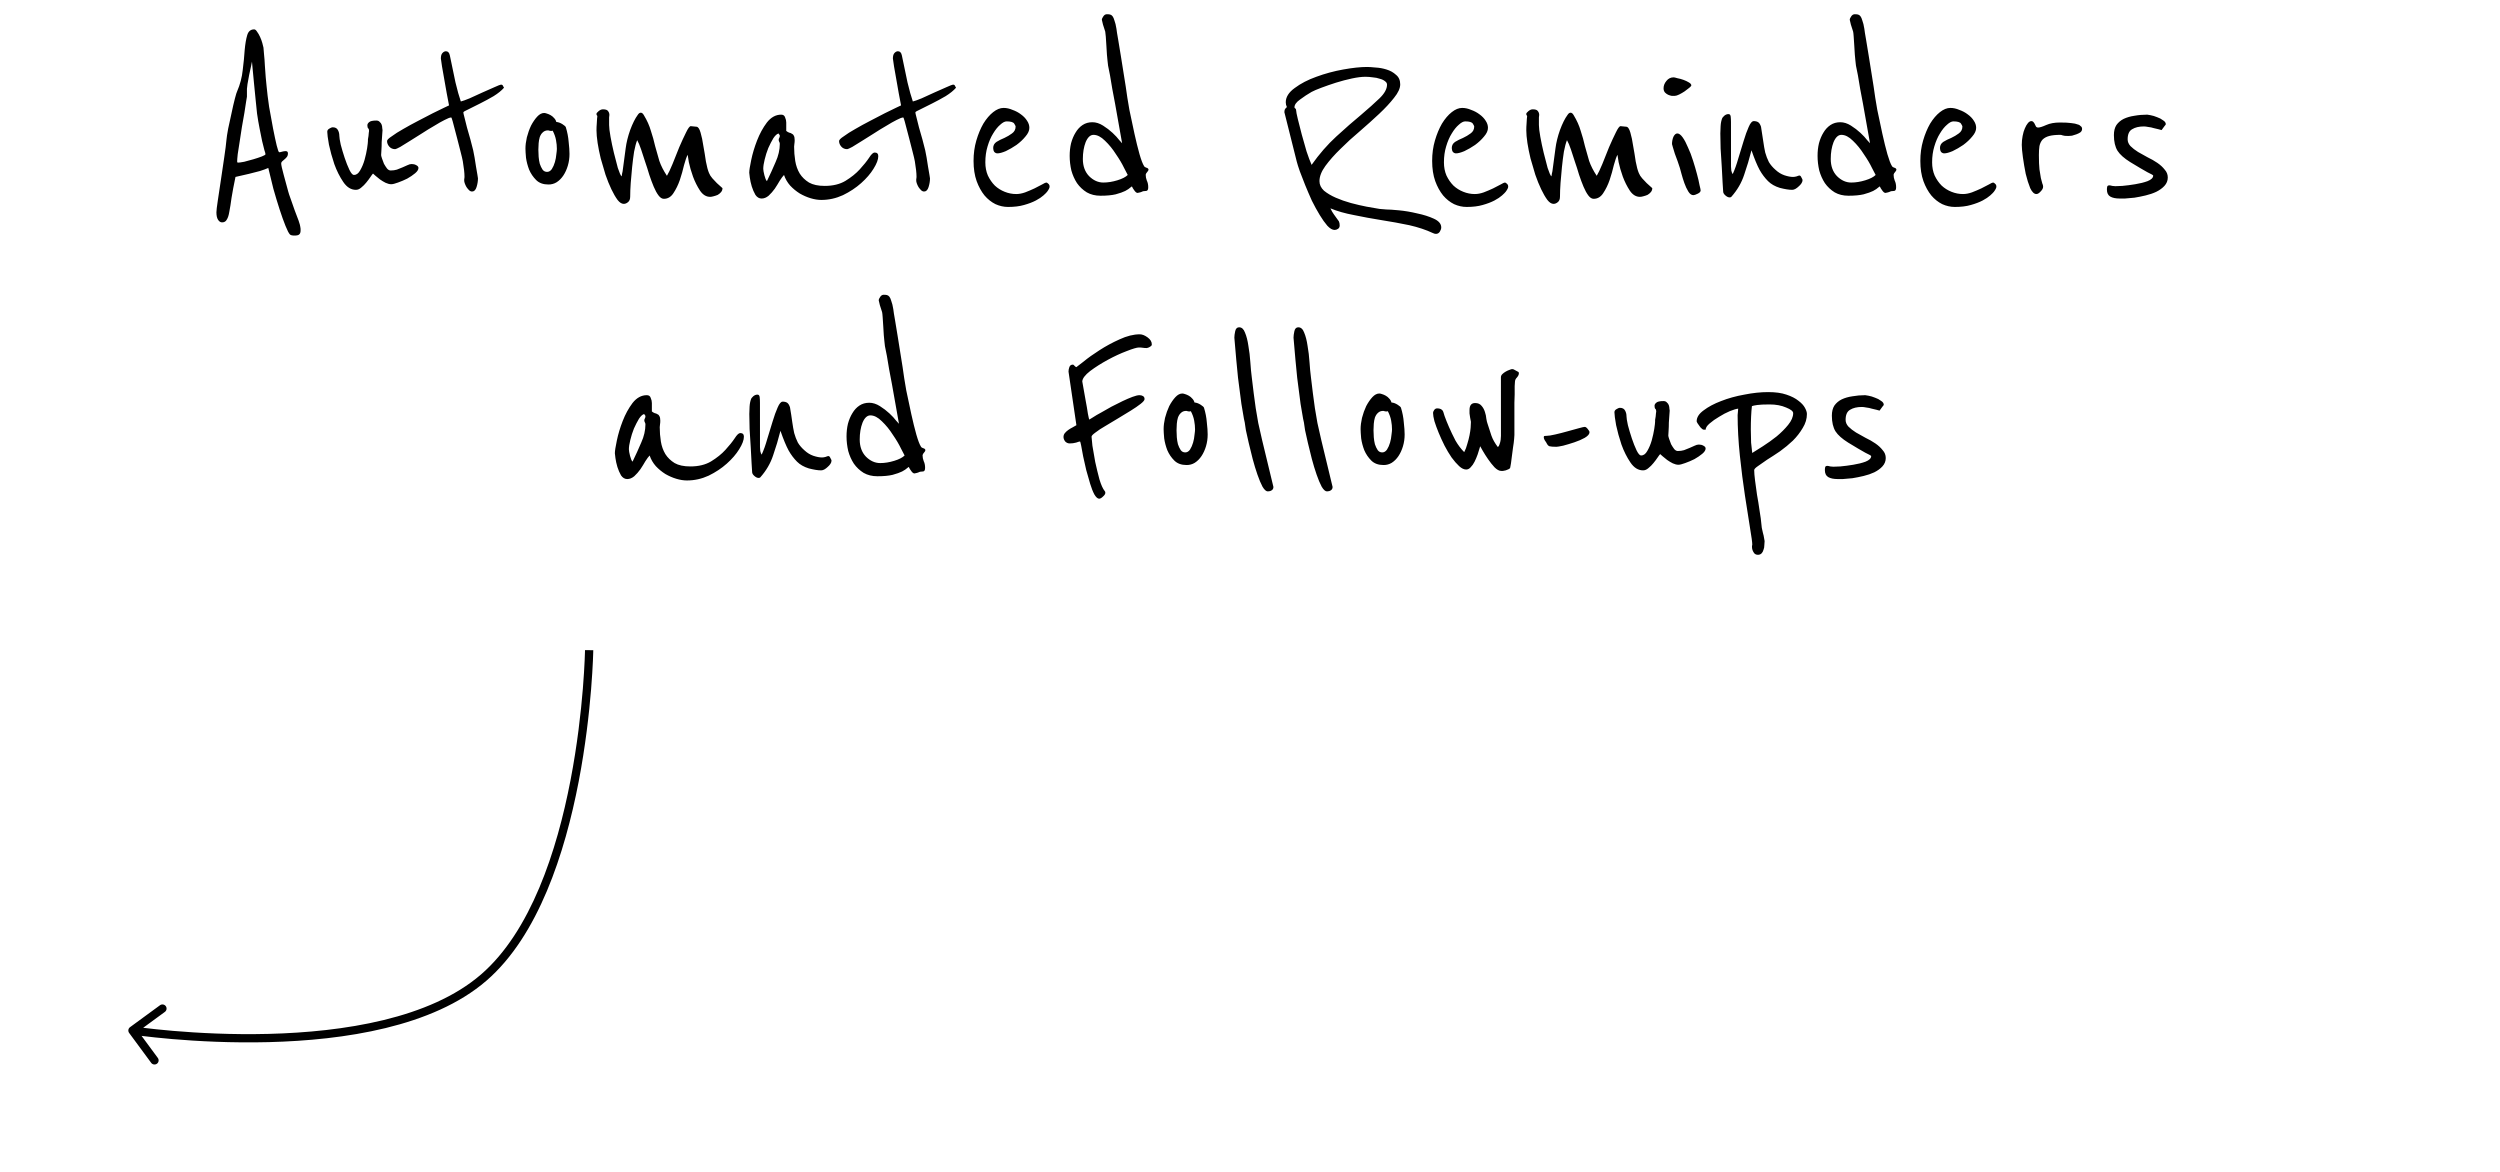 <svg width="303" height="142" viewBox="0 0 303 142" fill="none" xmlns="http://www.w3.org/2000/svg">
<path d="M36.397 27.496C36.42 27.587 36.431 27.666 36.431 27.734C36.431 27.825 36.431 27.893 36.431 27.938C36.431 28.165 36.375 28.323 36.261 28.414C36.171 28.505 35.978 28.55 35.683 28.55C35.411 28.55 35.23 28.505 35.139 28.414C35.003 28.278 34.822 27.927 34.595 27.36C34.368 26.793 34.13 26.125 33.88 25.354C33.63 24.583 33.38 23.756 33.131 22.872C32.904 21.988 32.699 21.149 32.517 20.356C32.268 20.469 31.928 20.594 31.497 20.73C31.067 20.843 30.625 20.957 30.172 21.07C29.65 21.183 29.107 21.308 28.54 21.444C28.336 22.419 28.178 23.257 28.065 23.96C27.975 24.64 27.884 25.207 27.794 25.66C27.726 26.091 27.624 26.408 27.488 26.612C27.375 26.839 27.183 26.952 26.911 26.952C26.729 26.952 26.57 26.85 26.434 26.646C26.298 26.442 26.23 26.136 26.23 25.728C26.23 25.524 26.286 25.048 26.399 24.3C26.512 23.552 26.637 22.725 26.772 21.818C26.908 20.889 27.043 19.971 27.179 19.064C27.314 18.157 27.405 17.443 27.45 16.922C27.472 16.65 27.54 16.208 27.653 15.596C27.789 14.984 27.924 14.361 28.06 13.726C28.196 13.069 28.331 12.479 28.467 11.958C28.603 11.437 28.694 11.142 28.739 11.074C29.101 10.235 29.327 9.374 29.418 8.49C29.53 7.606 29.609 6.801 29.654 6.076C29.722 5.328 29.824 4.727 29.959 4.274C30.095 3.798 30.378 3.56 30.809 3.56C30.922 3.56 31.036 3.651 31.149 3.832C31.285 4.013 31.41 4.229 31.523 4.478C31.637 4.727 31.728 4.977 31.796 5.226C31.864 5.453 31.909 5.634 31.932 5.77C31.955 5.906 31.978 6.178 32.001 6.586C32.046 6.994 32.08 7.447 32.103 7.946C32.149 8.422 32.183 8.898 32.206 9.374C32.252 9.827 32.286 10.179 32.309 10.428C32.377 11.176 32.479 12.015 32.616 12.944C32.775 13.873 32.934 14.746 33.093 15.562C33.252 16.378 33.4 17.069 33.536 17.636C33.672 18.18 33.774 18.452 33.842 18.452C33.933 18.452 34.046 18.429 34.182 18.384C34.341 18.339 34.488 18.316 34.624 18.316C34.806 18.316 34.896 18.407 34.897 18.588C34.897 18.769 34.851 18.917 34.761 19.03C34.67 19.143 34.568 19.245 34.455 19.336C34.364 19.427 34.274 19.506 34.183 19.574C34.115 19.642 34.081 19.721 34.081 19.812C34.081 19.993 34.183 20.458 34.388 21.206L34.933 23.212C34.978 23.393 35.08 23.699 35.239 24.13C35.398 24.561 35.557 25.014 35.716 25.49C35.897 25.943 36.056 26.363 36.193 26.748C36.329 27.156 36.397 27.405 36.397 27.496ZM28.845 19.71C28.981 19.71 29.23 19.676 29.593 19.608C29.956 19.517 30.329 19.415 30.715 19.302C31.1 19.189 31.44 19.075 31.735 18.962C32.029 18.849 32.177 18.758 32.176 18.69C32.176 18.622 32.131 18.452 32.04 18.18C31.972 17.885 31.881 17.523 31.768 17.092C31.677 16.639 31.575 16.129 31.461 15.562C31.347 14.995 31.245 14.395 31.154 13.76C31.109 13.352 31.052 12.797 30.983 12.094C30.915 11.391 30.847 10.7 30.778 10.02C30.71 9.317 30.653 8.717 30.607 8.218C30.562 7.719 30.539 7.47 30.539 7.47C30.539 7.47 30.505 7.64 30.437 7.98C30.369 8.297 30.29 8.66 30.2 9.068C30.132 9.453 30.064 9.827 29.996 10.19C29.951 10.53 29.929 10.723 29.929 10.768L29.929 11.72C29.929 11.765 29.895 11.969 29.827 12.332C29.782 12.672 29.714 13.114 29.624 13.658C29.534 14.179 29.432 14.757 29.319 15.392C29.229 16.004 29.138 16.593 29.048 17.16C28.957 17.727 28.878 18.237 28.811 18.69C28.765 19.121 28.743 19.415 28.743 19.574C28.743 19.665 28.777 19.71 28.845 19.71ZM50.716 20.356C50.716 20.56 50.58 20.775 50.308 21.002C50.036 21.229 49.719 21.444 49.356 21.648C48.994 21.829 48.62 21.988 48.235 22.124C47.872 22.26 47.6 22.328 47.419 22.328C47.215 22.328 46.988 22.271 46.739 22.158C46.512 22.045 46.285 21.909 46.059 21.75C45.855 21.591 45.673 21.444 45.514 21.308C45.356 21.172 45.254 21.081 45.208 21.036C45.14 21.104 45.038 21.24 44.902 21.444C44.767 21.648 44.597 21.875 44.393 22.124C44.212 22.351 44.008 22.555 43.781 22.736C43.577 22.917 43.362 23.008 43.135 23.008C42.546 23.008 42.036 22.691 41.605 22.056C41.174 21.421 40.811 20.696 40.516 19.88C40.243 19.064 40.028 18.282 39.868 17.534C39.732 16.763 39.664 16.242 39.664 15.97C39.664 15.811 39.743 15.687 39.901 15.596C40.083 15.483 40.219 15.426 40.309 15.426C40.627 15.426 40.842 15.539 40.956 15.766C41.069 15.97 41.126 16.197 41.126 16.446C41.126 16.65 41.183 17.013 41.297 17.534C41.433 18.055 41.592 18.588 41.773 19.132C41.955 19.676 42.148 20.163 42.352 20.594C42.556 21.002 42.738 21.206 42.896 21.206C43.191 21.206 43.44 21.025 43.644 20.662C43.87 20.277 44.052 19.846 44.187 19.37C44.323 18.871 44.425 18.407 44.493 17.976C44.56 17.523 44.594 17.228 44.594 17.092C44.594 17.069 44.594 17.001 44.594 16.888C44.617 16.752 44.639 16.616 44.662 16.48C44.684 16.344 44.696 16.219 44.696 16.106C44.718 15.993 44.73 15.913 44.73 15.868C44.73 15.709 44.696 15.607 44.627 15.562C44.559 15.494 44.525 15.369 44.525 15.188C44.525 15.052 44.593 14.927 44.729 14.814C44.865 14.678 45.16 14.61 45.613 14.61C45.794 14.61 45.93 14.667 46.021 14.78C46.135 14.871 46.214 14.984 46.259 15.12C46.305 15.256 46.327 15.392 46.328 15.528C46.35 15.641 46.362 15.721 46.362 15.766C46.362 15.789 46.35 15.947 46.328 16.242C46.305 16.537 46.283 16.865 46.26 17.228C46.261 17.568 46.249 17.897 46.227 18.214C46.204 18.531 46.193 18.724 46.193 18.792C46.193 18.86 46.227 18.996 46.295 19.2C46.363 19.404 46.443 19.619 46.534 19.846C46.647 20.05 46.772 20.243 46.908 20.424C47.044 20.583 47.191 20.662 47.35 20.662C47.622 20.662 47.871 20.628 48.098 20.56C48.347 20.469 48.574 20.379 48.778 20.288C49.004 20.175 49.208 20.084 49.39 20.016C49.571 19.925 49.741 19.88 49.9 19.88C50.104 19.88 50.285 19.925 50.444 20.016C50.625 20.107 50.716 20.22 50.716 20.356ZM61.086 10.632C60.791 10.972 60.372 11.312 59.828 11.652C59.285 11.969 58.741 12.264 58.197 12.536C57.653 12.808 57.177 13.046 56.769 13.25C56.361 13.431 56.157 13.556 56.157 13.624C56.157 13.692 56.203 13.896 56.294 14.236C56.384 14.576 56.487 14.984 56.6 15.46C56.736 15.913 56.873 16.389 57.009 16.888C57.145 17.387 57.259 17.829 57.35 18.214C57.395 18.441 57.452 18.735 57.52 19.098C57.588 19.461 57.645 19.823 57.691 20.186C57.759 20.549 57.816 20.877 57.861 21.172C57.907 21.444 57.929 21.591 57.929 21.614C57.929 21.954 57.873 22.305 57.76 22.668C57.647 23.031 57.465 23.212 57.216 23.212C57.08 23.212 56.955 23.155 56.842 23.042C56.729 22.929 56.627 22.804 56.536 22.668C56.445 22.509 56.377 22.362 56.332 22.226C56.286 22.09 56.263 21.988 56.263 21.92C56.263 21.875 56.263 21.807 56.263 21.716C56.286 21.625 56.297 21.523 56.297 21.41C56.297 20.979 56.229 20.356 56.092 19.54C56.047 19.291 55.956 18.905 55.82 18.384C55.683 17.863 55.547 17.33 55.411 16.786C55.252 16.151 55.07 15.46 54.866 14.712C54.775 14.395 54.718 14.236 54.696 14.236C54.537 14.236 54.265 14.338 53.88 14.542C53.517 14.723 53.098 14.961 52.622 15.256C52.146 15.528 51.648 15.834 51.127 16.174C50.605 16.491 50.118 16.797 49.665 17.092C49.212 17.364 48.827 17.602 48.509 17.806C48.169 17.987 47.965 18.078 47.898 18.078C47.603 18.078 47.365 17.976 47.183 17.772C47.002 17.568 46.911 17.341 46.911 17.092C46.911 16.956 47.103 16.763 47.489 16.514C47.851 16.242 48.316 15.947 48.882 15.63C49.426 15.313 50.027 14.984 50.684 14.644C51.318 14.304 51.907 13.998 52.451 13.726C53.018 13.454 53.482 13.227 53.845 13.046C54.23 12.865 54.423 12.774 54.423 12.774C54.218 11.731 54.048 10.802 53.911 9.986C53.798 9.283 53.684 8.637 53.571 8.048C53.48 7.459 53.434 7.141 53.434 7.096C53.434 6.801 53.49 6.586 53.604 6.45C53.74 6.291 53.887 6.212 54.046 6.212C54.295 6.212 54.454 6.382 54.522 6.722C54.772 7.946 54.999 9.034 55.203 9.986C55.431 10.938 55.646 11.709 55.851 12.298C56.055 12.253 56.406 12.128 56.904 11.924C57.403 11.697 57.924 11.459 58.468 11.21C59.012 10.961 59.499 10.745 59.93 10.564C60.383 10.36 60.644 10.258 60.712 10.258C60.848 10.258 60.927 10.303 60.95 10.394C60.995 10.485 61.041 10.564 61.086 10.632ZM69.023 18.656C69.023 19.155 68.956 19.631 68.82 20.084C68.684 20.537 68.503 20.934 68.276 21.274C68.05 21.614 67.778 21.886 67.461 22.09C67.166 22.271 66.838 22.362 66.475 22.362C65.84 22.362 65.342 22.181 64.979 21.818C64.616 21.455 64.332 21.036 64.128 20.56C63.947 20.084 63.822 19.608 63.753 19.132C63.708 18.633 63.685 18.259 63.685 18.01C63.685 17.602 63.741 17.149 63.854 16.65C63.99 16.129 64.16 15.653 64.364 15.222C64.59 14.791 64.839 14.429 65.111 14.134C65.383 13.839 65.666 13.692 65.961 13.692C66.029 13.692 66.131 13.715 66.267 13.76C66.425 13.805 66.584 13.873 66.743 13.964C66.902 14.055 67.038 14.168 67.151 14.304C67.287 14.44 67.378 14.599 67.423 14.78C67.673 14.803 67.922 14.893 68.171 15.052C68.421 15.211 68.557 15.335 68.58 15.426C68.761 16.015 68.875 16.605 68.921 17.194C68.989 17.783 69.023 18.271 69.023 18.656ZM67.493 18.044C67.493 17.704 67.459 17.353 67.39 16.99C67.322 16.605 67.186 16.219 66.982 15.834C66.936 15.857 66.88 15.868 66.812 15.868C66.721 15.868 66.642 15.857 66.574 15.834C66.528 15.811 66.483 15.8 66.438 15.8C66.166 15.8 65.951 15.879 65.792 16.038C65.633 16.174 65.509 16.367 65.418 16.616C65.35 16.843 65.305 17.092 65.283 17.364C65.26 17.636 65.249 17.897 65.249 18.146C65.249 18.395 65.261 18.679 65.283 18.996C65.306 19.291 65.352 19.574 65.42 19.846C65.511 20.118 65.624 20.356 65.76 20.56C65.896 20.741 66.078 20.832 66.304 20.832C66.531 20.832 66.724 20.719 66.882 20.492C67.041 20.243 67.165 19.959 67.256 19.642C67.346 19.325 67.403 19.019 67.425 18.724C67.47 18.407 67.493 18.18 67.493 18.044ZM87.565 22.804C87.565 22.985 87.508 23.144 87.395 23.28C87.281 23.416 87.146 23.529 86.987 23.62C86.828 23.688 86.658 23.745 86.477 23.79C86.318 23.835 86.182 23.858 86.069 23.858C85.593 23.858 85.185 23.609 84.845 23.11C84.504 22.589 84.221 22.022 83.994 21.41C83.767 20.775 83.597 20.186 83.483 19.642C83.392 19.098 83.347 18.803 83.347 18.758C83.211 19.007 83.064 19.427 82.905 20.016C82.769 20.605 82.6 21.206 82.396 21.818C82.192 22.407 81.932 22.94 81.615 23.416C81.32 23.869 80.935 24.096 80.459 24.096C80.233 24.096 80.017 23.96 79.813 23.688C79.609 23.416 79.416 23.065 79.234 22.634C79.053 22.203 78.871 21.716 78.69 21.172C78.531 20.628 78.361 20.095 78.179 19.574C78.02 19.053 77.861 18.565 77.702 18.112C77.543 17.636 77.385 17.262 77.226 16.99C77.09 17.33 76.965 17.795 76.852 18.384C76.762 18.973 76.683 19.597 76.615 20.254C76.548 20.889 76.491 21.523 76.446 22.158C76.401 22.793 76.379 23.348 76.379 23.824C76.379 24.141 76.289 24.368 76.107 24.504C75.949 24.64 75.779 24.708 75.597 24.708C75.348 24.708 75.099 24.549 74.849 24.232C74.6 23.892 74.35 23.461 74.101 22.94C73.851 22.419 73.613 21.829 73.386 21.172C73.181 20.515 72.988 19.857 72.807 19.2C72.648 18.543 72.523 17.919 72.432 17.33C72.341 16.718 72.295 16.208 72.295 15.8C72.295 15.505 72.306 15.233 72.329 14.984C72.351 14.78 72.362 14.587 72.362 14.406C72.385 14.225 72.396 14.123 72.396 14.1C72.396 14.032 72.374 13.987 72.328 13.964C72.305 13.941 72.294 13.885 72.294 13.794C72.294 13.726 72.373 13.624 72.532 13.488C72.713 13.329 72.894 13.25 73.076 13.25C73.393 13.25 73.597 13.318 73.688 13.454C73.801 13.59 73.858 13.749 73.858 13.93C73.858 13.998 73.847 14.1 73.824 14.236C73.824 14.372 73.825 14.678 73.825 15.154C73.825 15.471 73.882 15.947 73.996 16.582C74.109 17.217 74.246 17.863 74.404 18.52C74.563 19.177 74.722 19.789 74.881 20.356C75.063 20.9 75.21 21.24 75.324 21.376C75.369 21.285 75.392 21.183 75.392 21.07C75.414 20.934 75.437 20.832 75.46 20.764L75.832 17.976C75.922 17.273 76.103 16.537 76.375 15.766C76.669 14.973 76.975 14.361 77.292 13.93C77.405 13.749 77.53 13.658 77.666 13.658C77.802 13.658 77.927 13.76 78.04 13.964C78.426 14.599 78.71 15.233 78.891 15.868C79.095 16.48 79.266 17.092 79.402 17.704C79.561 18.293 79.731 18.894 79.913 19.506C80.117 20.095 80.424 20.696 80.832 21.308C81.013 21.013 81.239 20.537 81.511 19.88C81.783 19.2 82.054 18.52 82.326 17.84C82.62 17.16 82.892 16.571 83.141 16.072C83.39 15.551 83.583 15.29 83.719 15.29C83.787 15.29 83.9 15.301 84.059 15.324C84.218 15.347 84.331 15.358 84.399 15.358C84.603 15.358 84.773 15.596 84.909 16.072C85.046 16.525 85.159 17.069 85.25 17.704C85.364 18.316 85.466 18.939 85.557 19.574C85.671 20.186 85.796 20.651 85.932 20.968C86.022 21.195 86.159 21.41 86.34 21.614C86.521 21.818 86.703 22.011 86.884 22.192C87.111 22.396 87.338 22.6 87.565 22.804ZM106.447 18.928C106.447 19.336 106.255 19.846 105.869 20.458C105.507 21.047 105.009 21.625 104.374 22.192C103.74 22.759 103.004 23.246 102.165 23.654C101.327 24.039 100.454 24.232 99.547 24.232C99.139 24.232 98.709 24.164 98.255 24.028C97.802 23.892 97.36 23.699 96.929 23.45C96.498 23.178 96.113 22.861 95.772 22.498C95.432 22.113 95.183 21.682 95.024 21.206C94.888 21.342 94.718 21.569 94.514 21.886C94.333 22.203 94.129 22.532 93.903 22.872C93.676 23.189 93.427 23.473 93.155 23.722C92.883 23.949 92.6 24.062 92.305 24.062C92.011 24.062 91.761 23.915 91.557 23.62C91.376 23.303 91.228 22.963 91.115 22.6C91.001 22.215 90.921 21.852 90.876 21.512C90.831 21.172 90.808 20.979 90.808 20.934C90.808 20.662 90.887 20.152 91.045 19.404C91.203 18.633 91.441 17.84 91.758 17.024C92.075 16.208 92.471 15.483 92.947 14.848C93.445 14.213 94.023 13.896 94.68 13.896C94.93 13.896 95.088 14.009 95.156 14.236C95.247 14.44 95.293 14.644 95.293 14.848L95.293 15.868C95.407 15.959 95.52 16.027 95.633 16.072C95.769 16.095 95.883 16.14 95.973 16.208C96.087 16.253 96.166 16.333 96.212 16.446C96.28 16.559 96.314 16.741 96.314 16.99C96.314 17.149 96.303 17.296 96.28 17.432C96.257 17.545 96.246 17.659 96.246 17.772C96.246 18.361 96.292 18.939 96.383 19.506C96.474 20.073 96.656 20.583 96.928 21.036C97.2 21.467 97.574 21.829 98.05 22.124C98.526 22.396 99.161 22.532 99.954 22.532C100.952 22.532 101.79 22.328 102.47 21.92C103.173 21.489 103.75 21.025 104.204 20.526C104.679 20.005 105.053 19.54 105.325 19.132C105.597 18.701 105.823 18.486 106.005 18.486C106.299 18.486 106.447 18.633 106.447 18.928ZM94.512 17.432C94.512 17.341 94.489 17.262 94.444 17.194C94.398 17.103 94.376 17.024 94.376 16.956C94.376 16.865 94.398 16.786 94.444 16.718C94.489 16.65 94.512 16.559 94.511 16.446C94.511 16.378 94.489 16.333 94.443 16.31C94.398 16.265 94.375 16.219 94.375 16.174C94.171 16.219 93.956 16.412 93.73 16.752C93.526 17.092 93.322 17.489 93.118 17.942C92.937 18.395 92.79 18.86 92.677 19.336C92.564 19.789 92.507 20.163 92.507 20.458C92.508 20.617 92.553 20.877 92.644 21.24C92.735 21.603 92.837 21.841 92.95 21.954C93.335 21.161 93.686 20.39 94.003 19.642C94.343 18.894 94.512 18.157 94.512 17.432ZM115.871 10.632C115.576 10.972 115.157 11.312 114.614 11.652C114.07 11.969 113.526 12.264 112.982 12.536C112.438 12.808 111.962 13.046 111.554 13.25C111.146 13.431 110.942 13.556 110.942 13.624C110.943 13.692 110.988 13.896 111.079 14.236C111.17 14.576 111.272 14.984 111.385 15.46C111.522 15.913 111.658 16.389 111.794 16.888C111.93 17.387 112.044 17.829 112.135 18.214C112.18 18.441 112.237 18.735 112.305 19.098C112.373 19.461 112.43 19.823 112.476 20.186C112.544 20.549 112.601 20.877 112.646 21.172C112.692 21.444 112.714 21.591 112.714 21.614C112.715 21.954 112.658 22.305 112.545 22.668C112.432 23.031 112.251 23.212 112.001 23.212C111.865 23.212 111.741 23.155 111.627 23.042C111.514 22.929 111.412 22.804 111.321 22.668C111.23 22.509 111.162 22.362 111.117 22.226C111.071 22.09 111.049 21.988 111.049 21.92C111.049 21.875 111.049 21.807 111.048 21.716C111.071 21.625 111.082 21.523 111.082 21.41C111.082 20.979 111.014 20.356 110.877 19.54C110.832 19.291 110.741 18.905 110.605 18.384C110.469 17.863 110.332 17.33 110.196 16.786C110.037 16.151 109.855 15.46 109.651 14.712C109.56 14.395 109.503 14.236 109.481 14.236C109.322 14.236 109.05 14.338 108.665 14.542C108.302 14.723 107.883 14.961 107.407 15.256C106.931 15.528 106.433 15.834 105.912 16.174C105.391 16.491 104.903 16.797 104.45 17.092C103.997 17.364 103.612 17.602 103.295 17.806C102.955 17.987 102.751 18.078 102.683 18.078C102.388 18.078 102.15 17.976 101.969 17.772C101.787 17.568 101.696 17.341 101.696 17.092C101.696 16.956 101.889 16.763 102.274 16.514C102.636 16.242 103.101 15.947 103.667 15.63C104.211 15.313 104.812 14.984 105.469 14.644C106.103 14.304 106.693 13.998 107.237 13.726C107.803 13.454 108.268 13.227 108.63 13.046C109.015 12.865 109.208 12.774 109.208 12.774C109.004 11.731 108.833 10.802 108.697 9.986C108.583 9.283 108.469 8.637 108.356 8.048C108.265 7.459 108.219 7.141 108.219 7.096C108.219 6.801 108.276 6.586 108.389 6.45C108.525 6.291 108.672 6.212 108.831 6.212C109.08 6.212 109.239 6.382 109.307 6.722C109.557 7.946 109.784 9.034 109.989 9.986C110.216 10.938 110.432 11.709 110.636 12.298C110.84 12.253 111.191 12.128 111.69 11.924C112.188 11.697 112.709 11.459 113.253 11.21C113.797 10.961 114.284 10.745 114.715 10.564C115.168 10.36 115.429 10.258 115.497 10.258C115.633 10.258 115.712 10.303 115.735 10.394C115.78 10.485 115.826 10.564 115.871 10.632ZM127.176 22.43C127.199 22.475 127.21 22.543 127.21 22.634C127.21 22.77 127.109 22.974 126.905 23.246C126.837 23.337 126.689 23.484 126.463 23.688C126.236 23.892 125.93 24.096 125.545 24.3C125.16 24.504 124.684 24.685 124.117 24.844C123.574 25.003 122.928 25.082 122.18 25.082C121.658 25.082 121.148 24.969 120.649 24.742C120.151 24.493 119.708 24.141 119.323 23.688C118.937 23.212 118.62 22.634 118.37 21.954C118.12 21.251 117.995 20.435 117.995 19.506C117.994 18.622 118.107 17.795 118.334 17.024C118.56 16.253 118.843 15.573 119.183 14.984C119.545 14.395 119.941 13.93 120.372 13.59C120.802 13.25 121.222 13.08 121.63 13.08C121.992 13.08 122.355 13.159 122.718 13.318C123.103 13.454 123.443 13.635 123.738 13.862C124.055 14.089 124.305 14.349 124.486 14.644C124.668 14.916 124.759 15.199 124.759 15.494C124.759 15.834 124.6 16.185 124.283 16.548C123.989 16.911 123.626 17.251 123.196 17.568C122.765 17.863 122.335 18.112 121.904 18.316C121.474 18.497 121.134 18.588 120.884 18.588C120.748 18.588 120.624 18.531 120.51 18.418C120.42 18.282 120.374 18.123 120.374 17.942C120.374 17.625 120.51 17.375 120.782 17.194C121.076 17.013 121.393 16.854 121.733 16.718C122.073 16.559 122.379 16.378 122.651 16.174C122.946 15.97 123.093 15.687 123.093 15.324C123.093 15.279 123.036 15.165 122.923 14.984C122.809 14.803 122.503 14.712 122.004 14.712C121.778 14.712 121.517 14.848 121.223 15.12C120.928 15.369 120.645 15.721 120.373 16.174C120.101 16.605 119.875 17.126 119.694 17.738C119.513 18.327 119.423 18.973 119.423 19.676C119.423 20.265 119.525 20.798 119.73 21.274C119.957 21.75 120.24 22.158 120.58 22.498C120.92 22.815 121.317 23.065 121.771 23.246C122.224 23.427 122.689 23.518 123.165 23.518C123.505 23.518 123.867 23.45 124.253 23.314C124.661 23.155 125.035 22.997 125.374 22.838C125.737 22.657 126.043 22.498 126.292 22.362C126.564 22.203 126.734 22.124 126.802 22.124C126.87 22.124 126.938 22.158 127.006 22.226C127.097 22.294 127.154 22.362 127.176 22.43ZM139.199 20.526C139.199 20.639 139.142 20.753 139.029 20.866C138.938 20.957 138.882 21.059 138.859 21.172C138.859 21.421 138.905 21.659 138.995 21.886C139.109 22.113 139.166 22.385 139.166 22.702C139.166 22.997 139.075 23.144 138.894 23.144C138.667 23.144 138.497 23.178 138.384 23.246C138.294 23.291 138.124 23.337 137.874 23.382C137.738 23.382 137.591 23.257 137.432 23.008C137.341 22.895 137.262 22.759 137.194 22.6C137.194 22.577 137.126 22.623 136.99 22.736C136.877 22.849 136.673 22.985 136.378 23.144C136.106 23.28 135.721 23.416 135.222 23.552C134.746 23.665 134.134 23.722 133.386 23.722C132.752 23.722 132.196 23.586 131.72 23.314C131.244 23.019 130.847 22.645 130.53 22.192C130.235 21.739 130.008 21.229 129.849 20.662C129.713 20.073 129.644 19.483 129.644 18.894C129.644 18.35 129.7 17.84 129.813 17.364C129.949 16.865 130.13 16.435 130.357 16.072C130.583 15.687 130.866 15.381 131.206 15.154C131.546 14.927 131.943 14.814 132.396 14.814C132.827 14.814 133.257 14.95 133.688 15.222C134.119 15.494 134.504 15.789 134.845 16.106C135.185 16.423 135.457 16.718 135.661 16.99C135.888 17.239 136.001 17.364 136.001 17.364C135.683 15.596 135.399 13.998 135.149 12.57C135.035 11.958 134.922 11.357 134.808 10.768C134.717 10.156 134.626 9.612 134.535 9.136C134.444 8.66 134.365 8.263 134.297 7.946C134.251 7.606 134.228 7.402 134.228 7.334C134.206 7.198 134.183 6.96 134.16 6.62C134.137 6.257 134.114 5.883 134.091 5.498C134.069 5.113 134.046 4.761 134.023 4.444C134 4.127 133.977 3.923 133.955 3.832C133.886 3.605 133.796 3.322 133.682 2.982C133.591 2.642 133.546 2.449 133.546 2.404C133.546 2.291 133.602 2.155 133.716 1.996C133.829 1.815 133.976 1.724 134.158 1.724C134.294 1.724 134.418 1.735 134.532 1.758C134.645 1.781 134.747 1.849 134.838 1.962C134.928 2.075 135.008 2.257 135.076 2.506C135.167 2.733 135.246 3.061 135.314 3.492C135.337 3.719 135.405 4.149 135.519 4.784C135.633 5.419 135.746 6.11 135.86 6.858C135.974 7.606 136.087 8.32 136.201 9C136.315 9.68 136.394 10.179 136.44 10.496C136.554 11.357 136.701 12.298 136.883 13.318C137.088 14.315 137.292 15.279 137.497 16.208C137.701 17.137 137.906 17.965 138.11 18.69C138.314 19.393 138.496 19.869 138.655 20.118C138.7 20.209 138.791 20.277 138.927 20.322C139.063 20.345 139.153 20.413 139.199 20.526ZM136.683 21.206C136.66 21.138 136.513 20.855 136.241 20.356C135.991 19.835 135.662 19.279 135.254 18.69C134.868 18.078 134.426 17.534 133.927 17.058C133.451 16.582 132.986 16.344 132.533 16.344C132.147 16.344 131.83 16.639 131.581 17.228C131.355 17.817 131.242 18.497 131.242 19.268C131.243 20.129 131.492 20.821 131.991 21.342C132.513 21.863 133.091 22.124 133.726 22.124C134.27 22.124 134.836 22.033 135.425 21.852C136.015 21.671 136.434 21.455 136.683 21.206ZM174.678 27.564C174.678 27.723 174.622 27.893 174.509 28.074C174.395 28.255 174.237 28.346 174.033 28.346C173.919 28.346 173.795 28.312 173.659 28.244C172.843 27.859 171.89 27.541 170.802 27.292C169.714 27.065 168.592 26.861 167.436 26.68C166.303 26.499 165.192 26.295 164.104 26.068C163.016 25.864 162.063 25.592 161.247 25.252C161.383 25.547 161.519 25.785 161.656 25.966C161.792 26.147 161.905 26.306 161.996 26.442C162.109 26.578 162.2 26.703 162.268 26.816C162.336 26.952 162.37 27.122 162.37 27.326C162.37 27.507 162.302 27.643 162.166 27.734C162.03 27.825 161.895 27.87 161.759 27.87C161.487 27.87 161.192 27.7 160.874 27.36C160.579 27.02 160.273 26.589 159.956 26.068C159.638 25.547 159.32 24.969 159.003 24.334C158.708 23.677 158.435 23.042 158.186 22.43C157.936 21.818 157.721 21.263 157.539 20.764C157.357 20.243 157.233 19.846 157.164 19.574L155.665 13.59C155.665 13.522 155.677 13.431 155.699 13.318C155.745 13.205 155.835 13.091 155.971 12.978C155.88 12.797 155.835 12.604 155.835 12.4C155.835 11.765 156.197 11.187 156.922 10.666C157.647 10.122 158.52 9.669 159.539 9.306C160.582 8.921 161.67 8.626 162.803 8.422C163.936 8.218 164.899 8.116 165.693 8.116C165.919 8.116 166.259 8.139 166.713 8.184C167.166 8.207 167.608 8.286 168.039 8.422C168.492 8.558 168.878 8.773 169.195 9.068C169.535 9.34 169.706 9.725 169.706 10.224C169.706 10.7 169.457 11.244 168.959 11.856C168.483 12.468 167.883 13.114 167.158 13.794C166.433 14.474 165.651 15.177 164.813 15.902C163.974 16.605 163.193 17.319 162.468 18.044C161.743 18.747 161.131 19.438 160.633 20.118C160.157 20.775 159.919 21.387 159.92 21.954C159.92 22.385 160.101 22.77 160.464 23.11C160.85 23.427 161.326 23.711 161.893 23.96C162.459 24.209 163.071 24.425 163.729 24.606C164.409 24.787 165.044 24.935 165.633 25.048C166.245 25.161 166.767 25.252 167.197 25.32C167.651 25.365 167.923 25.388 168.013 25.388C168.308 25.388 168.818 25.422 169.543 25.49C170.269 25.558 171.005 25.683 171.754 25.864C172.524 26.023 173.204 26.238 173.794 26.51C174.383 26.782 174.678 27.133 174.678 27.564ZM168.108 10.258C168.108 10.099 168.028 9.963 167.87 9.85C167.711 9.714 167.496 9.612 167.223 9.544C166.974 9.453 166.691 9.397 166.373 9.374C166.079 9.329 165.784 9.306 165.489 9.306C165.036 9.306 164.492 9.374 163.857 9.51C163.223 9.646 162.577 9.816 161.92 10.02C161.285 10.224 160.696 10.428 160.152 10.632C159.608 10.836 159.212 11.006 158.962 11.142C158.486 11.414 158.022 11.72 157.569 12.06C157.116 12.377 156.889 12.695 156.889 13.012C156.889 13.057 156.923 13.103 156.991 13.148C157.059 13.193 157.093 13.273 157.093 13.386C157.093 13.522 157.162 13.873 157.298 14.44C157.434 14.984 157.593 15.607 157.775 16.31C157.956 16.99 158.149 17.67 158.354 18.35C158.581 19.03 158.785 19.574 158.967 19.982C159.895 18.667 160.892 17.523 161.957 16.548C163.044 15.551 164.041 14.678 164.948 13.93C165.854 13.159 166.602 12.491 167.191 11.924C167.802 11.335 168.108 10.779 168.108 10.258ZM182.758 22.43C182.781 22.475 182.792 22.543 182.792 22.634C182.792 22.77 182.691 22.974 182.487 23.246C182.419 23.337 182.271 23.484 182.045 23.688C181.818 23.892 181.512 24.096 181.127 24.3C180.742 24.504 180.266 24.685 179.699 24.844C179.156 25.003 178.51 25.082 177.762 25.082C177.24 25.082 176.73 24.969 176.231 24.742C175.733 24.493 175.29 24.141 174.905 23.688C174.519 23.212 174.202 22.634 173.952 21.954C173.702 21.251 173.577 20.435 173.577 19.506C173.576 18.622 173.689 17.795 173.916 17.024C174.142 16.253 174.425 15.573 174.765 14.984C175.127 14.395 175.523 13.93 175.954 13.59C176.384 13.25 176.804 13.08 177.212 13.08C177.574 13.08 177.937 13.159 178.3 13.318C178.685 13.454 179.025 13.635 179.32 13.862C179.637 14.089 179.887 14.349 180.068 14.644C180.25 14.916 180.341 15.199 180.341 15.494C180.341 15.834 180.183 16.185 179.865 16.548C179.571 16.911 179.208 17.251 178.778 17.568C178.347 17.863 177.917 18.112 177.486 18.316C177.056 18.497 176.716 18.588 176.466 18.588C176.33 18.588 176.206 18.531 176.092 18.418C176.002 18.282 175.956 18.123 175.956 17.942C175.956 17.625 176.092 17.375 176.364 17.194C176.658 17.013 176.976 16.854 177.315 16.718C177.655 16.559 177.961 16.378 178.233 16.174C178.528 15.97 178.675 15.687 178.675 15.324C178.675 15.279 178.618 15.165 178.505 14.984C178.391 14.803 178.085 14.712 177.586 14.712C177.36 14.712 177.099 14.848 176.805 15.12C176.51 15.369 176.227 15.721 175.955 16.174C175.683 16.605 175.457 17.126 175.276 17.738C175.095 18.327 175.005 18.973 175.005 19.676C175.005 20.265 175.107 20.798 175.312 21.274C175.539 21.75 175.822 22.158 176.162 22.498C176.502 22.815 176.899 23.065 177.353 23.246C177.806 23.427 178.271 23.518 178.747 23.518C179.087 23.518 179.449 23.45 179.835 23.314C180.243 23.155 180.617 22.997 180.956 22.838C181.319 22.657 181.625 22.498 181.874 22.362C182.146 22.203 182.316 22.124 182.384 22.124C182.452 22.124 182.52 22.158 182.588 22.226C182.679 22.294 182.736 22.362 182.758 22.43ZM200.256 22.804C200.256 22.985 200.199 23.144 200.086 23.28C199.973 23.416 199.837 23.529 199.678 23.62C199.52 23.688 199.35 23.745 199.168 23.79C199.01 23.835 198.874 23.858 198.76 23.858C198.284 23.858 197.876 23.609 197.536 23.11C197.196 22.589 196.912 22.022 196.685 21.41C196.458 20.775 196.288 20.186 196.174 19.642C196.083 19.098 196.038 18.803 196.038 18.758C195.902 19.007 195.755 19.427 195.597 20.016C195.461 20.605 195.291 21.206 195.087 21.818C194.884 22.407 194.623 22.94 194.306 23.416C194.012 23.869 193.627 24.096 193.151 24.096C192.924 24.096 192.709 23.96 192.504 23.688C192.3 23.416 192.107 23.065 191.926 22.634C191.744 22.203 191.563 21.716 191.381 21.172C191.222 20.628 191.052 20.095 190.87 19.574C190.711 19.053 190.553 18.565 190.394 18.112C190.235 17.636 190.076 17.262 189.917 16.99C189.781 17.33 189.657 17.795 189.544 18.384C189.453 18.973 189.374 19.597 189.307 20.254C189.239 20.889 189.183 21.523 189.138 22.158C189.093 22.793 189.07 23.348 189.07 23.824C189.071 24.141 188.98 24.368 188.799 24.504C188.64 24.64 188.47 24.708 188.289 24.708C188.04 24.708 187.79 24.549 187.541 24.232C187.291 23.892 187.042 23.461 186.792 22.94C186.542 22.419 186.304 21.829 186.077 21.172C185.873 20.515 185.68 19.857 185.498 19.2C185.339 18.543 185.214 17.919 185.123 17.33C185.032 16.718 184.987 16.208 184.987 15.8C184.986 15.505 184.998 15.233 185.02 14.984C185.043 14.78 185.054 14.587 185.054 14.406C185.076 14.225 185.088 14.123 185.088 14.1C185.088 14.032 185.065 13.987 185.02 13.964C184.997 13.941 184.986 13.885 184.986 13.794C184.986 13.726 185.065 13.624 185.223 13.488C185.405 13.329 185.586 13.25 185.767 13.25C186.085 13.25 186.289 13.318 186.379 13.454C186.493 13.59 186.55 13.749 186.55 13.93C186.55 13.998 186.538 14.1 186.516 14.236C186.516 14.372 186.516 14.678 186.516 15.154C186.516 15.471 186.573 15.947 186.687 16.582C186.801 17.217 186.937 17.863 187.096 18.52C187.255 19.177 187.414 19.789 187.573 20.356C187.754 20.9 187.902 21.24 188.015 21.376C188.061 21.285 188.083 21.183 188.083 21.07C188.106 20.934 188.128 20.832 188.151 20.764L188.524 17.976C188.614 17.273 188.795 16.537 189.067 15.766C189.361 14.973 189.666 14.361 189.984 13.93C190.097 13.749 190.221 13.658 190.357 13.658C190.493 13.658 190.618 13.76 190.732 13.964C191.117 14.599 191.401 15.233 191.583 15.868C191.787 16.48 191.957 17.092 192.093 17.704C192.252 18.293 192.423 18.894 192.604 19.506C192.809 20.095 193.115 20.696 193.523 21.308C193.704 21.013 193.931 20.537 194.203 19.88C194.474 19.2 194.746 18.52 195.018 17.84C195.312 17.16 195.584 16.571 195.833 16.072C196.082 15.551 196.274 15.29 196.41 15.29C196.478 15.29 196.592 15.301 196.75 15.324C196.909 15.347 197.022 15.358 197.09 15.358C197.294 15.358 197.464 15.596 197.601 16.072C197.737 16.525 197.85 17.069 197.941 17.704C198.055 18.316 198.157 18.939 198.248 19.574C198.362 20.186 198.487 20.651 198.623 20.968C198.714 21.195 198.85 21.41 199.031 21.614C199.213 21.818 199.394 22.011 199.576 22.192C199.802 22.396 200.029 22.6 200.256 22.804ZM204.99 10.36C204.99 10.405 204.911 10.496 204.752 10.632C204.593 10.768 204.401 10.915 204.174 11.074C203.97 11.21 203.755 11.335 203.528 11.448C203.302 11.561 203.121 11.618 202.985 11.618C202.894 11.618 202.769 11.618 202.611 11.618C202.475 11.595 202.327 11.55 202.168 11.482C202.032 11.414 201.908 11.323 201.794 11.21C201.681 11.074 201.624 10.904 201.624 10.7C201.624 10.383 201.737 10.088 201.964 9.816C202.19 9.521 202.485 9.374 202.847 9.374C202.915 9.374 203.063 9.408 203.289 9.476C203.539 9.521 203.788 9.589 204.038 9.68C204.287 9.771 204.502 9.873 204.684 9.986C204.888 10.099 204.99 10.224 204.99 10.36ZM206.118 23.076C206.118 23.235 205.994 23.371 205.744 23.484C205.518 23.597 205.348 23.654 205.234 23.654C205.008 23.654 204.804 23.507 204.622 23.212C204.441 22.917 204.282 22.577 204.146 22.192C204.01 21.807 203.896 21.444 203.805 21.104C203.714 20.741 203.646 20.492 203.601 20.356C203.533 20.129 203.442 19.857 203.328 19.54C203.215 19.223 203.101 18.917 202.988 18.622C202.897 18.327 202.818 18.067 202.75 17.84C202.681 17.613 202.647 17.489 202.647 17.466C202.647 17.149 202.704 16.854 202.817 16.582C202.953 16.31 203.111 16.174 203.293 16.174C203.497 16.174 203.712 16.333 203.939 16.65C204.166 16.967 204.381 17.375 204.586 17.874C204.813 18.35 205.017 18.883 205.198 19.472C205.38 20.039 205.539 20.583 205.675 21.104C205.811 21.603 205.914 22.045 205.982 22.43C206.073 22.793 206.118 23.008 206.118 23.076ZM218.469 21.818C218.469 21.954 218.424 22.09 218.333 22.226C218.242 22.362 218.129 22.487 217.993 22.6C217.88 22.713 217.744 22.815 217.585 22.906C217.449 22.974 217.325 23.008 217.211 23.008C216.826 23.008 216.327 22.929 215.715 22.77C215.126 22.589 214.65 22.317 214.287 21.954C213.901 21.569 213.561 21.115 213.266 20.594C212.971 20.05 212.642 19.257 212.279 18.214C212.03 19.211 211.736 20.197 211.397 21.172C211.08 22.147 210.559 23.042 209.834 23.858C209.789 23.903 209.721 23.926 209.63 23.926C209.471 23.926 209.301 23.847 209.12 23.688C208.938 23.529 208.848 23.371 208.848 23.212C208.847 23.053 208.825 22.691 208.779 22.124C208.756 21.535 208.722 20.889 208.676 20.186C208.63 19.461 208.585 18.735 208.539 18.01C208.516 17.262 208.504 16.65 208.504 16.174C208.504 15.947 208.515 15.653 208.538 15.29C208.56 14.905 208.628 14.576 208.741 14.304C208.764 14.259 208.843 14.168 208.979 14.032C209.138 13.896 209.308 13.828 209.489 13.828C209.648 13.828 209.738 13.93 209.761 14.134C209.784 14.338 209.795 14.565 209.795 14.814L209.798 20.186C209.798 20.299 209.81 20.458 209.832 20.662C209.878 20.866 209.934 21.013 210.003 21.104C210.252 20.56 210.478 19.925 210.682 19.2C210.908 18.452 211.123 17.749 211.327 17.092C211.53 16.412 211.734 15.845 211.938 15.392C212.141 14.916 212.345 14.678 212.549 14.678C212.776 14.678 212.957 14.723 213.093 14.814C213.229 14.905 213.343 15.086 213.434 15.358C213.547 16.015 213.638 16.605 213.707 17.126C213.775 17.625 213.854 18.078 213.945 18.486C214.059 18.894 214.206 19.279 214.388 19.642C214.592 19.982 214.864 20.299 215.204 20.594C215.522 20.889 215.873 21.104 216.259 21.24C216.667 21.376 217.018 21.444 217.313 21.444C217.449 21.444 217.596 21.421 217.755 21.376C217.913 21.308 218.027 21.274 218.095 21.274C218.185 21.274 218.265 21.353 218.333 21.512C218.423 21.671 218.469 21.773 218.469 21.818ZM229.843 20.526C229.843 20.639 229.787 20.753 229.674 20.866C229.583 20.957 229.526 21.059 229.504 21.172C229.504 21.421 229.549 21.659 229.64 21.886C229.753 22.113 229.81 22.385 229.81 22.702C229.811 22.997 229.72 23.144 229.539 23.144C229.312 23.144 229.142 23.178 229.029 23.246C228.938 23.291 228.768 23.337 228.519 23.382C228.383 23.382 228.235 23.257 228.077 23.008C227.986 22.895 227.906 22.759 227.838 22.6C227.838 22.577 227.77 22.623 227.634 22.736C227.521 22.849 227.317 22.985 227.023 23.144C226.751 23.28 226.365 23.416 225.867 23.552C225.391 23.665 224.779 23.722 224.031 23.722C223.396 23.722 222.841 23.586 222.365 23.314C221.889 23.019 221.492 22.645 221.174 22.192C220.879 21.739 220.652 21.229 220.493 20.662C220.357 20.073 220.289 19.483 220.289 18.894C220.288 18.35 220.345 17.84 220.458 17.364C220.594 16.865 220.775 16.435 221.001 16.072C221.228 15.687 221.511 15.381 221.851 15.154C222.191 14.927 222.587 14.814 223.041 14.814C223.471 14.814 223.902 14.95 224.333 15.222C224.764 15.494 225.149 15.789 225.489 16.106C225.829 16.423 226.101 16.718 226.306 16.99C226.532 17.239 226.646 17.364 226.646 17.364C226.328 15.596 226.043 13.998 225.793 12.57C225.68 11.958 225.566 11.357 225.453 10.768C225.362 10.156 225.271 9.612 225.18 9.136C225.089 8.66 225.009 8.263 224.941 7.946C224.896 7.606 224.873 7.402 224.873 7.334C224.85 7.198 224.827 6.96 224.805 6.62C224.782 6.257 224.759 5.883 224.736 5.498C224.713 5.113 224.69 4.761 224.667 4.444C224.645 4.127 224.622 3.923 224.599 3.832C224.531 3.605 224.44 3.322 224.327 2.982C224.236 2.642 224.19 2.449 224.19 2.404C224.19 2.291 224.247 2.155 224.36 1.996C224.473 1.815 224.621 1.724 224.802 1.724C224.938 1.724 225.063 1.735 225.176 1.758C225.289 1.781 225.391 1.849 225.482 1.962C225.573 2.075 225.652 2.257 225.72 2.506C225.811 2.733 225.891 3.061 225.959 3.492C225.982 3.719 226.05 4.149 226.164 4.784C226.277 5.419 226.391 6.11 226.505 6.858C226.618 7.606 226.732 8.32 226.846 9C226.959 9.68 227.039 10.179 227.084 10.496C227.198 11.357 227.346 12.298 227.528 13.318C227.732 14.315 227.937 15.279 228.141 16.208C228.346 17.137 228.55 17.965 228.754 18.69C228.959 19.393 229.14 19.869 229.299 20.118C229.345 20.209 229.435 20.277 229.571 20.322C229.707 20.345 229.798 20.413 229.843 20.526ZM227.328 21.206C227.305 21.138 227.158 20.855 226.885 20.356C226.636 19.835 226.307 19.279 225.898 18.69C225.513 18.078 225.071 17.534 224.572 17.058C224.095 16.582 223.631 16.344 223.177 16.344C222.792 16.344 222.475 16.639 222.226 17.228C221.999 17.817 221.886 18.497 221.887 19.268C221.887 20.129 222.137 20.821 222.636 21.342C223.157 21.863 223.735 22.124 224.37 22.124C224.914 22.124 225.481 22.033 226.07 21.852C226.659 21.671 227.078 21.455 227.328 21.206ZM241.926 22.43C241.949 22.475 241.96 22.543 241.96 22.634C241.96 22.77 241.859 22.974 241.655 23.246C241.587 23.337 241.439 23.484 241.213 23.688C240.986 23.892 240.68 24.096 240.295 24.3C239.91 24.504 239.434 24.685 238.867 24.844C238.324 25.003 237.678 25.082 236.93 25.082C236.408 25.082 235.898 24.969 235.399 24.742C234.901 24.493 234.458 24.141 234.073 23.688C233.687 23.212 233.37 22.634 233.12 21.954C232.87 21.251 232.745 20.435 232.745 19.506C232.744 18.622 232.857 17.795 233.084 17.024C233.31 16.253 233.593 15.573 233.933 14.984C234.295 14.395 234.691 13.93 235.122 13.59C235.552 13.25 235.972 13.08 236.38 13.08C236.742 13.08 237.105 13.159 237.468 13.318C237.853 13.454 238.193 13.635 238.488 13.862C238.805 14.089 239.055 14.349 239.236 14.644C239.418 14.916 239.509 15.199 239.509 15.494C239.509 15.834 239.351 16.185 239.033 16.548C238.739 16.911 238.376 17.251 237.946 17.568C237.515 17.863 237.085 18.112 236.654 18.316C236.224 18.497 235.884 18.588 235.634 18.588C235.498 18.588 235.374 18.531 235.26 18.418C235.17 18.282 235.124 18.123 235.124 17.942C235.124 17.625 235.26 17.375 235.532 17.194C235.826 17.013 236.144 16.854 236.483 16.718C236.823 16.559 237.129 16.378 237.401 16.174C237.696 15.97 237.843 15.687 237.843 15.324C237.843 15.279 237.786 15.165 237.673 14.984C237.559 14.803 237.253 14.712 236.754 14.712C236.528 14.712 236.267 14.848 235.973 15.12C235.678 15.369 235.395 15.721 235.123 16.174C234.851 16.605 234.625 17.126 234.444 17.738C234.263 18.327 234.173 18.973 234.173 19.676C234.173 20.265 234.275 20.798 234.48 21.274C234.707 21.75 234.99 22.158 235.33 22.498C235.67 22.815 236.067 23.065 236.521 23.246C236.974 23.427 237.439 23.518 237.915 23.518C238.255 23.518 238.617 23.45 239.003 23.314C239.411 23.155 239.785 22.997 240.124 22.838C240.487 22.657 240.793 22.498 241.042 22.362C241.314 22.203 241.484 22.124 241.552 22.124C241.62 22.124 241.688 22.158 241.756 22.226C241.847 22.294 241.904 22.362 241.926 22.43ZM252.348 15.63C252.348 15.789 252.281 15.925 252.145 16.038C252.009 16.129 251.85 16.208 251.669 16.276C251.487 16.344 251.306 16.401 251.125 16.446C250.943 16.469 250.796 16.48 250.683 16.48C250.343 16.48 250.116 16.457 250.003 16.412C249.889 16.367 249.799 16.344 249.731 16.344C249.164 16.344 248.711 16.389 248.371 16.48C248.031 16.571 247.759 16.718 247.555 16.922C247.374 17.126 247.249 17.387 247.181 17.704C247.136 17.999 247.114 18.361 247.114 18.792C247.114 19.517 247.137 20.095 247.183 20.526C247.251 20.957 247.308 21.308 247.353 21.58C247.421 21.852 247.478 22.067 247.524 22.226C247.592 22.362 247.626 22.498 247.626 22.634C247.626 22.815 247.524 23.008 247.32 23.212C247.139 23.416 246.969 23.518 246.81 23.518C246.538 23.518 246.289 23.28 246.062 22.804C245.858 22.305 245.676 21.727 245.517 21.07C245.381 20.39 245.267 19.721 245.176 19.064C245.085 18.407 245.04 17.908 245.039 17.568C245.039 17.183 245.073 16.82 245.141 16.48C245.209 16.117 245.299 15.811 245.412 15.562C245.526 15.29 245.65 15.075 245.786 14.916C245.922 14.757 246.058 14.678 246.194 14.678C246.307 14.678 246.398 14.723 246.466 14.814C246.534 14.882 246.591 14.973 246.636 15.086C246.682 15.177 246.727 15.267 246.772 15.358C246.84 15.426 246.92 15.46 247.01 15.46C247.214 15.46 247.543 15.358 247.996 15.154C248.449 14.95 249.005 14.848 249.662 14.848C250.274 14.848 250.727 14.871 251.022 14.916C251.339 14.939 251.645 15.007 251.94 15.12C252.008 15.143 252.088 15.199 252.178 15.29C252.292 15.358 252.348 15.471 252.348 15.63ZM262.735 21.512C262.735 21.897 262.599 22.237 262.328 22.532C262.078 22.804 261.75 23.042 261.342 23.246C260.957 23.427 260.526 23.575 260.05 23.688C259.574 23.801 259.121 23.892 258.69 23.96C258.26 24.005 257.874 24.039 257.534 24.062C257.217 24.062 257.013 24.062 256.922 24.062C256.424 24.062 256.038 23.983 255.766 23.824C255.494 23.665 255.358 23.382 255.358 22.974C255.358 22.838 255.369 22.725 255.392 22.634C255.414 22.521 255.505 22.464 255.664 22.464C255.732 22.464 255.845 22.487 256.004 22.532C256.162 22.555 256.287 22.566 256.378 22.566C256.468 22.566 256.752 22.555 257.228 22.532C257.726 22.487 258.248 22.419 258.792 22.328C259.358 22.237 259.857 22.113 260.287 21.954C260.741 21.773 260.967 21.546 260.967 21.274C260.967 21.229 260.729 21.093 260.253 20.866C259.799 20.617 259.108 20.209 258.178 19.642C257.453 19.189 256.942 18.735 256.648 18.282C256.353 17.806 256.205 17.171 256.205 16.378C256.204 15.879 256.306 15.471 256.51 15.154C256.737 14.837 257.031 14.587 257.394 14.406C257.779 14.225 258.209 14.1 258.685 14.032C259.184 13.941 259.705 13.896 260.249 13.896C260.295 13.896 260.431 13.919 260.657 13.964C260.907 14.009 261.167 14.089 261.44 14.202C261.712 14.293 261.95 14.417 262.154 14.576C262.38 14.712 262.494 14.871 262.494 15.052C262.494 15.097 262.449 15.165 262.358 15.256C262.29 15.347 262.166 15.517 261.984 15.766C261.916 15.743 261.792 15.709 261.61 15.664C261.452 15.619 261.259 15.573 261.032 15.528C260.828 15.46 260.613 15.415 260.386 15.392C260.159 15.347 259.978 15.324 259.842 15.324C259.253 15.324 258.777 15.437 258.414 15.664C258.052 15.868 257.871 16.276 257.871 16.888C257.871 17.183 257.984 17.455 258.211 17.704C258.461 17.953 258.767 18.191 259.13 18.418C259.492 18.622 259.878 18.837 260.286 19.064C260.717 19.268 261.113 19.495 261.476 19.744C261.839 19.993 262.134 20.265 262.361 20.56C262.61 20.832 262.735 21.149 262.735 21.512ZM90.161 52.928C90.161 53.336 89.969 53.846 89.584 54.458C89.221 55.047 88.723 55.625 88.088 56.192C87.454 56.759 86.718 57.246 85.879 57.654C85.041 58.039 84.168 58.232 83.261 58.232C82.853 58.232 82.423 58.164 81.969 58.028C81.516 57.892 81.074 57.699 80.643 57.45C80.212 57.178 79.827 56.861 79.487 56.498C79.146 56.113 78.897 55.682 78.738 55.206C78.602 55.342 78.432 55.569 78.228 55.886C78.047 56.203 77.843 56.532 77.617 56.872C77.39 57.189 77.141 57.473 76.869 57.722C76.597 57.949 76.314 58.062 76.019 58.062C75.725 58.062 75.475 57.915 75.271 57.62C75.09 57.303 74.942 56.963 74.829 56.6C74.715 56.215 74.635 55.852 74.59 55.512C74.544 55.172 74.522 54.979 74.522 54.934C74.522 54.662 74.601 54.152 74.759 53.404C74.917 52.633 75.155 51.84 75.472 51.024C75.789 50.208 76.185 49.483 76.661 48.848C77.159 48.213 77.737 47.896 78.394 47.896C78.644 47.896 78.802 48.009 78.87 48.236C78.961 48.44 79.007 48.644 79.007 48.848L79.007 49.868C79.121 49.959 79.234 50.027 79.347 50.072C79.483 50.095 79.597 50.14 79.687 50.208C79.801 50.253 79.88 50.333 79.925 50.446C79.994 50.559 80.028 50.741 80.028 50.99C80.028 51.149 80.017 51.296 79.994 51.432C79.971 51.545 79.96 51.659 79.96 51.772C79.96 52.361 80.006 52.939 80.097 53.506C80.188 54.073 80.37 54.583 80.642 55.036C80.914 55.467 81.288 55.829 81.764 56.124C82.24 56.396 82.875 56.532 83.668 56.532C84.666 56.532 85.504 56.328 86.184 55.92C86.887 55.489 87.465 55.025 87.918 54.526C88.393 54.005 88.767 53.54 89.039 53.132C89.311 52.701 89.537 52.486 89.719 52.486C90.013 52.486 90.161 52.633 90.161 52.928ZM78.226 51.432C78.226 51.341 78.203 51.262 78.158 51.194C78.112 51.103 78.09 51.024 78.09 50.956C78.09 50.865 78.112 50.786 78.158 50.718C78.203 50.65 78.226 50.559 78.225 50.446C78.225 50.378 78.203 50.333 78.157 50.31C78.112 50.265 78.089 50.219 78.089 50.174C77.885 50.219 77.67 50.412 77.444 50.752C77.24 51.092 77.036 51.489 76.832 51.942C76.651 52.395 76.504 52.86 76.391 53.336C76.278 53.789 76.221 54.163 76.222 54.458C76.222 54.617 76.267 54.877 76.358 55.24C76.449 55.603 76.551 55.841 76.664 55.954C77.049 55.161 77.4 54.39 77.717 53.642C78.057 52.894 78.226 52.157 78.226 51.432ZM100.781 55.818C100.781 55.954 100.735 56.09 100.645 56.226C100.554 56.362 100.441 56.487 100.305 56.6C100.192 56.713 100.056 56.815 99.897 56.906C99.761 56.974 99.636 57.008 99.523 57.008C99.138 57.008 98.639 56.929 98.027 56.77C97.438 56.589 96.962 56.317 96.599 55.954C96.213 55.569 95.873 55.115 95.578 54.594C95.283 54.05 94.954 53.257 94.591 52.214C94.342 53.211 94.048 54.197 93.708 55.172C93.391 56.147 92.871 57.042 92.145 57.858C92.1 57.903 92.032 57.926 91.942 57.926C91.783 57.926 91.613 57.847 91.431 57.688C91.25 57.529 91.159 57.371 91.159 57.212C91.159 57.053 91.136 56.691 91.091 56.124C91.068 55.535 91.033 54.889 90.988 54.186C90.942 53.461 90.896 52.735 90.851 52.01C90.828 51.262 90.816 50.65 90.816 50.174C90.816 49.947 90.827 49.653 90.849 49.29C90.872 48.905 90.94 48.576 91.053 48.304C91.076 48.259 91.155 48.168 91.291 48.032C91.449 47.896 91.619 47.828 91.801 47.828C91.959 47.828 92.05 47.93 92.073 48.134C92.096 48.338 92.107 48.565 92.107 48.814L92.11 54.186C92.11 54.299 92.121 54.458 92.144 54.662C92.189 54.866 92.246 55.013 92.314 55.104C92.563 54.56 92.79 53.925 92.993 53.2C93.219 52.452 93.434 51.749 93.638 51.092C93.842 50.412 94.046 49.845 94.249 49.392C94.453 48.916 94.657 48.678 94.861 48.678C95.088 48.678 95.269 48.723 95.405 48.814C95.541 48.905 95.655 49.086 95.745 49.358C95.859 50.015 95.95 50.605 96.018 51.126C96.087 51.625 96.166 52.078 96.257 52.486C96.37 52.894 96.518 53.279 96.7 53.642C96.904 53.982 97.176 54.299 97.516 54.594C97.833 54.889 98.185 55.104 98.57 55.24C98.978 55.376 99.33 55.444 99.624 55.444C99.76 55.444 99.908 55.421 100.066 55.376C100.225 55.308 100.338 55.274 100.406 55.274C100.497 55.274 100.576 55.353 100.644 55.512C100.735 55.671 100.781 55.773 100.781 55.818ZM112.155 54.526C112.155 54.639 112.098 54.753 111.985 54.866C111.895 54.957 111.838 55.059 111.815 55.172C111.815 55.421 111.861 55.659 111.952 55.886C112.065 56.113 112.122 56.385 112.122 56.702C112.122 56.997 112.032 57.144 111.85 57.144C111.624 57.144 111.454 57.178 111.34 57.246C111.25 57.291 111.08 57.337 110.83 57.382C110.694 57.382 110.547 57.257 110.388 57.008C110.298 56.895 110.218 56.759 110.15 56.6C110.15 56.577 110.082 56.623 109.946 56.736C109.833 56.849 109.629 56.985 109.334 57.144C109.062 57.28 108.677 57.416 108.179 57.552C107.703 57.665 107.091 57.722 106.343 57.722C105.708 57.722 105.153 57.586 104.676 57.314C104.2 57.019 103.803 56.645 103.486 56.192C103.191 55.739 102.964 55.229 102.805 54.662C102.669 54.073 102.601 53.483 102.6 52.894C102.6 52.35 102.656 51.84 102.769 51.364C102.905 50.865 103.086 50.435 103.313 50.072C103.539 49.687 103.822 49.381 104.162 49.154C104.502 48.927 104.899 48.814 105.352 48.814C105.783 48.814 106.214 48.95 106.644 49.222C107.075 49.494 107.461 49.789 107.801 50.106C108.141 50.423 108.413 50.718 108.617 50.99C108.844 51.239 108.957 51.364 108.957 51.364C108.639 49.596 108.355 47.998 108.105 46.57C107.991 45.958 107.878 45.357 107.764 44.768C107.673 44.156 107.582 43.612 107.491 43.136C107.401 42.66 107.321 42.263 107.253 41.946C107.207 41.606 107.185 41.402 107.185 41.334C107.162 41.198 107.139 40.96 107.116 40.62C107.093 40.257 107.07 39.883 107.048 39.498C107.025 39.113 107.002 38.761 106.979 38.444C106.956 38.127 106.934 37.923 106.911 37.832C106.843 37.605 106.752 37.322 106.638 36.982C106.548 36.642 106.502 36.449 106.502 36.404C106.502 36.291 106.559 36.155 106.672 35.996C106.785 35.815 106.932 35.724 107.114 35.724C107.25 35.724 107.374 35.735 107.488 35.758C107.601 35.781 107.703 35.849 107.794 35.962C107.885 36.075 107.964 36.257 108.032 36.506C108.123 36.733 108.202 37.061 108.271 37.492C108.293 37.719 108.362 38.149 108.475 38.784C108.589 39.419 108.703 40.11 108.816 40.858C108.93 41.606 109.044 42.32 109.157 43C109.271 43.68 109.351 44.179 109.396 44.496C109.51 45.357 109.658 46.298 109.839 47.318C110.044 48.315 110.248 49.279 110.453 50.208C110.657 51.137 110.862 51.965 111.066 52.69C111.27 53.393 111.452 53.869 111.611 54.118C111.656 54.209 111.747 54.277 111.883 54.322C112.019 54.345 112.11 54.413 112.155 54.526ZM109.639 55.206C109.617 55.138 109.469 54.855 109.197 54.356C108.947 53.835 108.618 53.279 108.21 52.69C107.824 52.078 107.382 51.534 106.883 51.058C106.407 50.582 105.942 50.344 105.489 50.344C105.104 50.344 104.786 50.639 104.537 51.228C104.311 51.817 104.198 52.497 104.198 53.268C104.199 54.129 104.449 54.821 104.947 55.342C105.469 55.863 106.047 56.124 106.682 56.124C107.226 56.124 107.792 56.033 108.382 55.852C108.971 55.671 109.39 55.455 109.639 55.206ZM139.601 41.742C139.601 41.833 139.567 41.901 139.499 41.946C139.431 41.991 139.363 42.037 139.295 42.082C139.204 42.127 139.102 42.161 138.989 42.184C138.808 42.184 138.649 42.173 138.513 42.15C138.377 42.127 138.218 42.116 138.037 42.116C137.788 42.116 137.289 42.263 136.541 42.558C135.816 42.83 135.057 43.181 134.264 43.612C133.471 44.043 132.757 44.496 132.122 44.972C131.511 45.448 131.194 45.867 131.171 46.23L131.58 48.542C131.694 49.131 131.785 49.664 131.853 50.14C131.944 50.616 132.001 50.854 132.023 50.854C132.069 50.831 132.216 50.741 132.465 50.582C132.737 50.401 133.066 50.208 133.451 50.004C133.836 49.777 134.255 49.539 134.709 49.29C135.184 49.041 135.638 48.814 136.068 48.61C136.499 48.406 136.895 48.236 137.258 48.1C137.621 47.964 137.904 47.896 138.108 47.896C138.267 47.896 138.403 47.93 138.516 47.998C138.652 48.066 138.72 48.191 138.72 48.372C138.72 48.508 138.562 48.701 138.244 48.95C137.927 49.199 137.531 49.471 137.055 49.766C136.579 50.061 136.058 50.378 135.491 50.718C134.947 51.035 134.438 51.341 133.962 51.636C133.486 51.908 133.089 52.169 132.772 52.418C132.455 52.645 132.296 52.815 132.296 52.928C132.296 53.041 132.331 53.404 132.399 54.016C132.49 54.605 132.603 55.263 132.74 55.988C132.899 56.713 133.069 57.416 133.251 58.096C133.455 58.776 133.671 59.252 133.898 59.524C133.943 59.569 133.966 59.637 133.966 59.728C133.966 59.864 133.875 60.011 133.694 60.17C133.513 60.351 133.354 60.442 133.218 60.442C133.037 60.442 132.844 60.272 132.64 59.932C132.458 59.592 132.288 59.161 132.129 58.64C131.97 58.119 131.811 57.563 131.652 56.974C131.516 56.385 131.391 55.829 131.277 55.308C131.187 54.787 131.107 54.356 131.039 54.016C130.971 53.676 130.925 53.506 130.903 53.506C130.835 53.506 130.676 53.551 130.427 53.642C130.177 53.71 129.917 53.744 129.645 53.744C129.441 53.744 129.259 53.665 129.101 53.506C128.965 53.325 128.896 53.143 128.896 52.962C128.896 52.781 128.953 52.622 129.066 52.486C129.179 52.35 129.315 52.225 129.474 52.112C129.633 51.999 129.802 51.897 129.984 51.806C130.165 51.715 130.324 51.625 130.46 51.534L129.504 45.04C129.504 44.859 129.538 44.677 129.606 44.496C129.674 44.292 129.821 44.19 130.048 44.19C130.093 44.19 130.161 44.247 130.252 44.36C130.343 44.451 130.411 44.496 130.456 44.496C130.524 44.451 130.819 44.224 131.34 43.816C131.861 43.385 132.495 42.932 133.243 42.456C134.014 41.957 134.829 41.515 135.691 41.13C136.574 40.722 137.39 40.518 138.138 40.518C138.433 40.518 138.75 40.643 139.09 40.892C139.431 41.141 139.601 41.425 139.601 41.742ZM146.37 52.656C146.37 53.155 146.303 53.631 146.167 54.084C146.031 54.537 145.85 54.934 145.623 55.274C145.397 55.614 145.125 55.886 144.808 56.09C144.513 56.271 144.185 56.362 143.822 56.362C143.187 56.362 142.688 56.181 142.326 55.818C141.963 55.455 141.679 55.036 141.475 54.56C141.293 54.084 141.169 53.608 141.1 53.132C141.055 52.633 141.032 52.259 141.032 52.01C141.032 51.602 141.088 51.149 141.201 50.65C141.337 50.129 141.507 49.653 141.71 49.222C141.937 48.791 142.186 48.429 142.458 48.134C142.73 47.839 143.013 47.692 143.308 47.692C143.376 47.692 143.478 47.715 143.614 47.76C143.772 47.805 143.931 47.873 144.09 47.964C144.248 48.055 144.385 48.168 144.498 48.304C144.634 48.44 144.725 48.599 144.77 48.78C145.019 48.803 145.269 48.893 145.518 49.052C145.768 49.211 145.904 49.335 145.926 49.426C146.108 50.015 146.222 50.605 146.267 51.194C146.336 51.783 146.37 52.271 146.37 52.656ZM144.84 52.044C144.84 51.704 144.805 51.353 144.737 50.99C144.669 50.605 144.533 50.219 144.329 49.834C144.283 49.857 144.227 49.868 144.159 49.868C144.068 49.868 143.989 49.857 143.921 49.834C143.875 49.811 143.83 49.8 143.785 49.8C143.513 49.8 143.297 49.879 143.139 50.038C142.98 50.174 142.856 50.367 142.765 50.616C142.697 50.843 142.652 51.092 142.629 51.364C142.607 51.636 142.596 51.897 142.596 52.146C142.596 52.395 142.607 52.679 142.63 52.996C142.653 53.291 142.699 53.574 142.767 53.846C142.857 54.118 142.971 54.356 143.107 54.56C143.243 54.741 143.424 54.832 143.651 54.832C143.878 54.832 144.07 54.719 144.229 54.492C144.388 54.243 144.512 53.959 144.603 53.642C144.693 53.325 144.75 53.019 144.772 52.724C144.817 52.407 144.84 52.18 144.84 52.044ZM154.338 59.014C154.339 59.195 154.271 59.331 154.135 59.422C153.999 59.513 153.84 59.558 153.659 59.558C153.455 59.558 153.239 59.365 153.012 58.98C152.808 58.595 152.604 58.107 152.4 57.518C152.195 56.929 152.002 56.294 151.821 55.614C151.639 54.911 151.48 54.265 151.344 53.676C151.208 53.064 151.094 52.554 151.003 52.146C150.935 51.738 150.901 51.511 150.901 51.466C150.901 51.375 150.855 51.137 150.764 50.752C150.696 50.367 150.594 49.766 150.458 48.95C150.344 48.134 150.207 47.08 150.048 45.788C149.911 44.473 149.763 42.853 149.604 40.926C149.603 40.722 149.637 40.461 149.705 40.144C149.773 39.827 149.932 39.668 150.181 39.668C150.498 39.668 150.736 39.883 150.895 40.314C151.077 40.745 151.213 41.277 151.304 41.912C151.418 42.547 151.497 43.215 151.543 43.918C151.589 44.598 151.646 45.199 151.714 45.72C151.805 46.445 151.885 47.103 151.953 47.692C152.044 48.281 152.123 48.871 152.192 49.46C152.283 50.027 152.385 50.627 152.499 51.262C152.635 51.897 152.794 52.599 152.976 53.37L154.338 59.014ZM161.51 59.014C161.51 59.195 161.443 59.331 161.307 59.422C161.171 59.513 161.012 59.558 160.831 59.558C160.627 59.558 160.411 59.365 160.184 58.98C159.98 58.595 159.776 58.107 159.572 57.518C159.367 56.929 159.174 56.294 158.993 55.614C158.811 54.911 158.652 54.265 158.516 53.676C158.379 53.064 158.266 52.554 158.175 52.146C158.107 51.738 158.073 51.511 158.073 51.466C158.073 51.375 158.027 51.137 157.936 50.752C157.868 50.367 157.766 49.766 157.629 48.95C157.516 48.134 157.379 47.08 157.22 45.788C157.083 44.473 156.935 42.853 156.775 40.926C156.775 40.722 156.809 40.461 156.877 40.144C156.945 39.827 157.104 39.668 157.353 39.668C157.67 39.668 157.908 39.883 158.067 40.314C158.249 40.745 158.385 41.277 158.476 41.912C158.59 42.547 158.669 43.215 158.715 43.918C158.761 44.598 158.818 45.199 158.886 45.72C158.977 46.445 159.056 47.103 159.125 47.692C159.216 48.281 159.295 48.871 159.364 49.46C159.455 50.027 159.557 50.627 159.671 51.262C159.807 51.897 159.966 52.599 160.148 53.37L161.51 59.014ZM170.243 52.656C170.243 53.155 170.176 53.631 170.04 54.084C169.904 54.537 169.723 54.934 169.496 55.274C169.27 55.614 168.998 55.886 168.681 56.09C168.386 56.271 168.058 56.362 167.695 56.362C167.06 56.362 166.562 56.181 166.199 55.818C165.836 55.455 165.552 55.036 165.348 54.56C165.166 54.084 165.042 53.608 164.973 53.132C164.928 52.633 164.905 52.259 164.905 52.01C164.905 51.602 164.961 51.149 165.074 50.65C165.21 50.129 165.38 49.653 165.583 49.222C165.81 48.791 166.059 48.429 166.331 48.134C166.603 47.839 166.886 47.692 167.181 47.692C167.249 47.692 167.351 47.715 167.487 47.76C167.645 47.805 167.804 47.873 167.963 47.964C168.122 48.055 168.258 48.168 168.371 48.304C168.507 48.44 168.598 48.599 168.643 48.78C168.893 48.803 169.142 48.893 169.391 49.052C169.641 49.211 169.777 49.335 169.8 49.426C169.981 50.015 170.095 50.605 170.14 51.194C170.209 51.783 170.243 52.271 170.243 52.656ZM168.713 52.044C168.713 51.704 168.678 51.353 168.61 50.99C168.542 50.605 168.406 50.219 168.202 49.834C168.156 49.857 168.1 49.868 168.032 49.868C167.941 49.868 167.862 49.857 167.794 49.834C167.748 49.811 167.703 49.8 167.658 49.8C167.386 49.8 167.17 49.879 167.012 50.038C166.853 50.174 166.729 50.367 166.638 50.616C166.57 50.843 166.525 51.092 166.502 51.364C166.48 51.636 166.469 51.897 166.469 52.146C166.469 52.395 166.48 52.679 166.503 52.996C166.526 53.291 166.572 53.574 166.64 53.846C166.731 54.118 166.844 54.356 166.98 54.56C167.116 54.741 167.298 54.832 167.524 54.832C167.751 54.832 167.943 54.719 168.102 54.492C168.261 54.243 168.385 53.959 168.476 53.642C168.566 53.325 168.623 53.019 168.645 52.724C168.69 52.407 168.713 52.18 168.713 52.044ZM183.951 45.04C184.041 45.063 184.087 45.131 184.087 45.244C184.087 45.403 184.008 45.573 183.849 45.754C183.69 45.913 183.611 46.094 183.611 46.298C183.611 46.343 183.6 46.513 183.578 46.808C183.578 47.103 183.578 47.431 183.578 47.794C183.578 48.157 183.567 48.497 183.545 48.814C183.545 49.131 183.545 49.313 183.545 49.358L183.546 52.724C183.546 52.747 183.535 52.905 183.513 53.2C183.49 53.495 183.445 53.846 183.377 54.254C183.332 54.662 183.276 55.093 183.208 55.546C183.163 55.977 183.106 56.351 183.038 56.668C183.016 56.759 182.948 56.827 182.834 56.872C182.744 56.917 182.631 56.963 182.495 57.008C182.381 57.031 182.268 57.053 182.155 57.076C182.041 57.076 181.973 57.076 181.951 57.076C181.701 57.076 181.429 56.929 181.134 56.634C180.862 56.339 180.601 56.011 180.352 55.648C180.102 55.285 179.887 54.945 179.705 54.628C179.524 54.311 179.422 54.129 179.399 54.084C179.309 54.401 179.207 54.73 179.094 55.07C178.98 55.387 178.856 55.682 178.72 55.954C178.584 56.226 178.426 56.453 178.244 56.634C178.086 56.815 177.905 56.906 177.701 56.906C177.429 56.906 177.145 56.77 176.85 56.498C176.556 56.226 176.249 55.875 175.932 55.444C175.637 55.013 175.353 54.537 175.081 54.016C174.809 53.472 174.571 52.951 174.366 52.452C174.162 51.953 173.992 51.489 173.856 51.058C173.742 50.627 173.685 50.287 173.685 50.038C173.685 49.947 173.73 49.834 173.821 49.698C173.912 49.562 174.036 49.494 174.195 49.494C174.512 49.494 174.739 49.596 174.875 49.8C174.898 49.823 174.966 50.027 175.079 50.412C175.215 50.797 175.397 51.251 175.624 51.772C175.851 52.293 176.112 52.837 176.407 53.404C176.724 53.948 177.076 54.413 177.461 54.798C177.62 54.503 177.744 54.175 177.835 53.812C177.948 53.449 178.039 53.098 178.106 52.758C178.174 52.418 178.219 52.112 178.242 51.84C178.265 51.545 178.276 51.307 178.276 51.126C178.23 50.945 178.196 50.763 178.173 50.582C178.151 50.423 178.128 50.265 178.105 50.106C178.105 49.947 178.105 49.811 178.105 49.698C178.105 49.131 178.331 48.848 178.785 48.848C179.125 48.848 179.385 48.961 179.567 49.188C179.748 49.392 179.884 49.641 179.975 49.936C180.066 50.208 180.123 50.48 180.145 50.752C180.191 51.024 180.236 51.217 180.282 51.33C180.463 51.851 180.622 52.339 180.758 52.792C180.917 53.245 181.178 53.71 181.541 54.186C181.632 54.118 181.7 54.005 181.745 53.846C181.813 53.665 181.858 53.483 181.881 53.302C181.903 53.121 181.915 52.962 181.914 52.826C181.914 52.667 181.914 52.554 181.914 52.486L181.911 45.72C181.911 45.584 181.968 45.459 182.081 45.346C182.194 45.233 182.33 45.131 182.489 45.04C182.647 44.949 182.795 44.881 182.931 44.836C183.089 44.768 183.203 44.734 183.271 44.734C183.384 44.734 183.486 44.768 183.577 44.836C183.69 44.904 183.815 44.972 183.951 45.04ZM192.649 52.384C192.649 52.611 192.456 52.837 192.071 53.064C191.708 53.268 191.289 53.449 190.813 53.608C190.337 53.767 189.884 53.903 189.454 54.016C189.023 54.107 188.751 54.152 188.638 54.152C188.23 54.152 187.946 54.129 187.788 54.084C187.652 54.039 187.527 53.891 187.413 53.642C187.345 53.551 187.277 53.449 187.209 53.336C187.141 53.2 187.107 53.098 187.107 53.03C187.107 52.939 187.118 52.883 187.141 52.86C187.186 52.837 187.277 52.826 187.413 52.826C187.662 52.826 188.025 52.769 188.501 52.656C188.999 52.543 189.487 52.418 189.963 52.282C190.461 52.146 190.915 52.021 191.322 51.908C191.73 51.795 191.98 51.738 192.07 51.738C192.184 51.738 192.308 51.829 192.445 52.01C192.581 52.169 192.649 52.293 192.649 52.384ZM206.721 54.356C206.721 54.56 206.585 54.775 206.313 55.002C206.041 55.229 205.724 55.444 205.362 55.648C204.999 55.829 204.625 55.988 204.24 56.124C203.877 56.26 203.605 56.328 203.424 56.328C203.22 56.328 202.993 56.271 202.744 56.158C202.517 56.045 202.29 55.909 202.064 55.75C201.86 55.591 201.678 55.444 201.519 55.308C201.361 55.172 201.259 55.081 201.213 55.036C201.145 55.104 201.043 55.24 200.907 55.444C200.772 55.648 200.602 55.875 200.398 56.124C200.217 56.351 200.013 56.555 199.786 56.736C199.582 56.917 199.367 57.008 199.14 57.008C198.551 57.008 198.041 56.691 197.61 56.056C197.179 55.421 196.816 54.696 196.521 53.88C196.248 53.064 196.033 52.282 195.874 51.534C195.737 50.763 195.669 50.242 195.669 49.97C195.669 49.811 195.748 49.687 195.907 49.596C196.088 49.483 196.224 49.426 196.314 49.426C196.632 49.426 196.847 49.539 196.961 49.766C197.074 49.97 197.131 50.197 197.131 50.446C197.131 50.65 197.188 51.013 197.302 51.534C197.438 52.055 197.597 52.588 197.778 53.132C197.96 53.676 198.153 54.163 198.357 54.594C198.561 55.002 198.743 55.206 198.901 55.206C199.196 55.206 199.445 55.025 199.649 54.662C199.876 54.277 200.057 53.846 200.192 53.37C200.328 52.871 200.43 52.407 200.498 51.976C200.566 51.523 200.599 51.228 200.599 51.092C200.599 51.069 200.599 51.001 200.599 50.888C200.622 50.752 200.644 50.616 200.667 50.48C200.69 50.344 200.701 50.219 200.701 50.106C200.723 49.993 200.735 49.913 200.735 49.868C200.735 49.709 200.701 49.607 200.633 49.562C200.565 49.494 200.53 49.369 200.53 49.188C200.53 49.052 200.598 48.927 200.734 48.814C200.87 48.678 201.165 48.61 201.618 48.61C201.799 48.61 201.935 48.667 202.026 48.78C202.14 48.871 202.219 48.984 202.264 49.12C202.31 49.256 202.332 49.392 202.333 49.528C202.355 49.641 202.367 49.721 202.367 49.766C202.367 49.789 202.355 49.947 202.333 50.242C202.31 50.537 202.288 50.865 202.265 51.228C202.266 51.568 202.254 51.897 202.232 52.214C202.209 52.531 202.198 52.724 202.198 52.792C202.198 52.86 202.232 52.996 202.3 53.2C202.368 53.404 202.448 53.619 202.539 53.846C202.652 54.05 202.777 54.243 202.913 54.424C203.049 54.583 203.196 54.662 203.355 54.662C203.627 54.662 203.876 54.628 204.103 54.56C204.352 54.469 204.579 54.379 204.783 54.288C205.009 54.175 205.213 54.084 205.395 54.016C205.576 53.925 205.746 53.88 205.905 53.88C206.109 53.88 206.29 53.925 206.449 54.016C206.63 54.107 206.721 54.22 206.721 54.356ZM218.998 50.174C218.998 50.763 218.828 51.33 218.488 51.874C218.171 52.418 217.775 52.928 217.299 53.404C216.823 53.857 216.302 54.288 215.736 54.696C215.169 55.081 214.648 55.421 214.172 55.716C213.719 56.033 213.345 56.294 213.051 56.498C212.756 56.702 212.609 56.861 212.609 56.974C212.609 57.269 212.643 57.688 212.712 58.232C212.78 58.753 212.859 59.331 212.95 59.966C213.064 60.578 213.166 61.213 213.257 61.87C213.371 62.527 213.451 63.128 213.496 63.672C213.496 63.695 213.508 63.797 213.53 63.978C213.576 64.159 213.621 64.363 213.667 64.59C213.735 64.817 213.78 65.021 213.803 65.202C213.848 65.406 213.871 65.531 213.871 65.576C213.871 65.735 213.86 65.905 213.837 66.086C213.838 66.29 213.804 66.471 213.736 66.63C213.69 66.811 213.611 66.959 213.498 67.072C213.385 67.185 213.237 67.242 213.056 67.242C212.807 67.242 212.625 67.129 212.512 66.902C212.398 66.698 212.342 66.494 212.342 66.29C212.342 66.245 212.342 66.199 212.342 66.154C212.364 66.109 212.375 66.052 212.375 65.984C212.375 65.735 212.284 65.066 212.102 63.978C211.921 62.89 211.716 61.587 211.489 60.068C211.261 58.572 211.056 56.963 210.874 55.24C210.692 53.495 210.6 51.851 210.6 50.31C210.6 50.197 210.611 50.072 210.634 49.936C210.656 49.777 210.667 49.641 210.667 49.528C210.441 49.551 210.101 49.653 209.647 49.834C209.217 50.015 208.786 50.242 208.356 50.514C207.925 50.763 207.54 51.035 207.2 51.33C206.883 51.602 206.724 51.851 206.725 52.078H206.487C206.419 52.078 206.339 52.033 206.248 51.942C206.135 51.851 206.044 51.749 205.976 51.636C205.886 51.523 205.806 51.409 205.738 51.296C205.67 51.183 205.636 51.103 205.636 51.058C205.636 50.582 205.919 50.14 206.485 49.732C207.052 49.301 207.754 48.927 208.593 48.61C209.454 48.27 210.395 48.009 211.414 47.828C212.434 47.624 213.398 47.522 214.304 47.522C215.188 47.522 215.925 47.624 216.514 47.828C217.127 48.032 217.614 48.281 217.977 48.576C218.34 48.848 218.6 49.131 218.759 49.426C218.918 49.721 218.998 49.97 218.998 50.174ZM217.332 50.072C217.331 49.845 217.048 49.619 216.481 49.392C215.914 49.143 215.246 49.018 214.475 49.018C213.795 49.018 213.296 49.041 212.979 49.086C212.662 49.131 212.446 49.177 212.333 49.222C212.288 49.585 212.254 50.015 212.232 50.514C212.209 51.013 212.198 51.523 212.199 52.044C212.199 52.588 212.21 53.121 212.233 53.642C212.279 54.141 212.324 54.56 212.37 54.9C212.687 54.696 213.118 54.424 213.662 54.084C214.228 53.721 214.783 53.325 215.327 52.894C215.871 52.441 216.335 51.976 216.72 51.5C217.128 51.001 217.332 50.525 217.332 50.072ZM228.553 55.512C228.553 55.897 228.417 56.237 228.145 56.532C227.896 56.804 227.567 57.042 227.16 57.246C226.774 57.427 226.344 57.575 225.868 57.688C225.392 57.801 224.939 57.892 224.508 57.96C224.077 58.005 223.692 58.039 223.352 58.062C223.035 58.062 222.831 58.062 222.74 58.062C222.241 58.062 221.856 57.983 221.584 57.824C221.312 57.665 221.176 57.382 221.175 56.974C221.175 56.838 221.187 56.725 221.209 56.634C221.232 56.521 221.322 56.464 221.481 56.464C221.549 56.464 221.662 56.487 221.821 56.532C221.98 56.555 222.105 56.566 222.195 56.566C222.286 56.566 222.569 56.555 223.045 56.532C223.544 56.487 224.065 56.419 224.609 56.328C225.176 56.237 225.674 56.113 226.105 55.954C226.558 55.773 226.785 55.546 226.785 55.274C226.785 55.229 226.546 55.093 226.07 54.866C225.617 54.617 224.925 54.209 223.996 53.642C223.27 53.189 222.76 52.735 222.465 52.282C222.17 51.806 222.023 51.171 222.022 50.378C222.022 49.879 222.124 49.471 222.328 49.154C222.554 48.837 222.849 48.587 223.211 48.406C223.596 48.225 224.027 48.1 224.503 48.032C225.002 47.941 225.523 47.896 226.067 47.896C226.112 47.896 226.248 47.919 226.475 47.964C226.724 48.009 226.985 48.089 227.257 48.202C227.529 48.293 227.767 48.417 227.971 48.576C228.198 48.712 228.311 48.871 228.311 49.052C228.312 49.097 228.266 49.165 228.176 49.256C228.108 49.347 227.983 49.517 227.802 49.766C227.734 49.743 227.609 49.709 227.428 49.664C227.269 49.619 227.076 49.573 226.85 49.528C226.646 49.46 226.43 49.415 226.204 49.392C225.977 49.347 225.796 49.324 225.66 49.324C225.07 49.324 224.594 49.437 224.232 49.664C223.869 49.868 223.688 50.276 223.688 50.888C223.689 51.183 223.802 51.455 224.029 51.704C224.278 51.953 224.584 52.191 224.947 52.418C225.31 52.622 225.695 52.837 226.103 53.064C226.534 53.268 226.931 53.495 227.294 53.744C227.657 53.993 227.951 54.265 228.178 54.56C228.428 54.832 228.552 55.149 228.553 55.512Z" fill="black"/>
<path d="M58.621 118.488L58.949 118.865L58.621 118.488ZM15.759 124.494C15.536 124.658 15.488 124.97 15.652 125.192L18.322 128.814C18.485 129.036 18.799 129.084 19.022 128.921C19.245 128.758 19.292 128.445 19.129 128.223L16.756 125.004L19.984 122.641C20.207 122.477 20.255 122.165 20.091 121.943C19.927 121.721 19.614 121.673 19.391 121.836L15.759 124.494ZM71.403 78.799C70.903 78.792 70.903 78.792 70.903 78.792C70.903 78.792 70.903 78.792 70.903 78.793C70.903 78.793 70.903 78.794 70.903 78.796C70.903 78.799 70.902 78.804 70.902 78.811C70.902 78.825 70.902 78.845 70.901 78.872C70.9 78.926 70.898 79.007 70.895 79.113C70.889 79.326 70.878 79.641 70.86 80.045C70.824 80.855 70.759 82.024 70.643 83.461C70.41 86.337 69.971 90.279 69.149 94.552C68.327 98.826 67.123 103.418 65.364 107.596C63.603 111.778 61.299 115.514 58.293 118.11L58.621 118.488L58.949 118.865C62.115 116.131 64.494 112.241 66.287 107.983C68.082 103.72 69.302 99.056 70.133 94.74C70.963 90.423 71.406 86.443 71.641 83.542C71.759 82.091 71.824 80.91 71.861 80.09C71.879 79.68 71.89 79.36 71.896 79.143C71.899 79.034 71.901 78.951 71.902 78.894C71.903 78.866 71.903 78.845 71.904 78.83C71.904 78.823 71.904 78.817 71.904 78.813C71.904 78.811 71.904 78.81 71.904 78.809C71.904 78.808 71.904 78.808 71.904 78.808C71.904 78.808 71.904 78.807 71.403 78.799ZM58.621 118.488L58.293 118.11C55.199 120.782 51.035 122.528 46.491 123.633C41.951 124.737 37.066 125.193 32.561 125.308C28.058 125.423 23.948 125.196 20.962 124.941C19.47 124.813 18.261 124.679 17.425 124.576C17.007 124.525 16.682 124.481 16.463 124.451C16.353 124.436 16.27 124.424 16.214 124.416C16.186 124.412 16.165 124.408 16.151 124.406C16.145 124.405 16.139 124.405 16.136 124.404C16.134 124.404 16.133 124.404 16.132 124.404C16.132 124.403 16.132 124.403 16.131 124.403C16.131 124.403 16.131 124.403 16.056 124.897C15.98 125.39 15.98 125.39 15.981 125.39C15.981 125.39 15.981 125.39 15.982 125.391C15.983 125.391 15.985 125.391 15.986 125.391C15.99 125.392 15.996 125.393 16.003 125.394C16.018 125.396 16.041 125.399 16.07 125.404C16.128 125.412 16.213 125.424 16.326 125.44C16.55 125.471 16.879 125.515 17.303 125.567C18.149 125.671 19.372 125.807 20.877 125.936C23.888 126.193 28.037 126.422 32.587 126.306C37.135 126.19 42.097 125.73 46.729 124.603C51.357 123.478 55.69 121.68 58.949 118.865L58.621 118.488Z" fill="black"/>
</svg>
